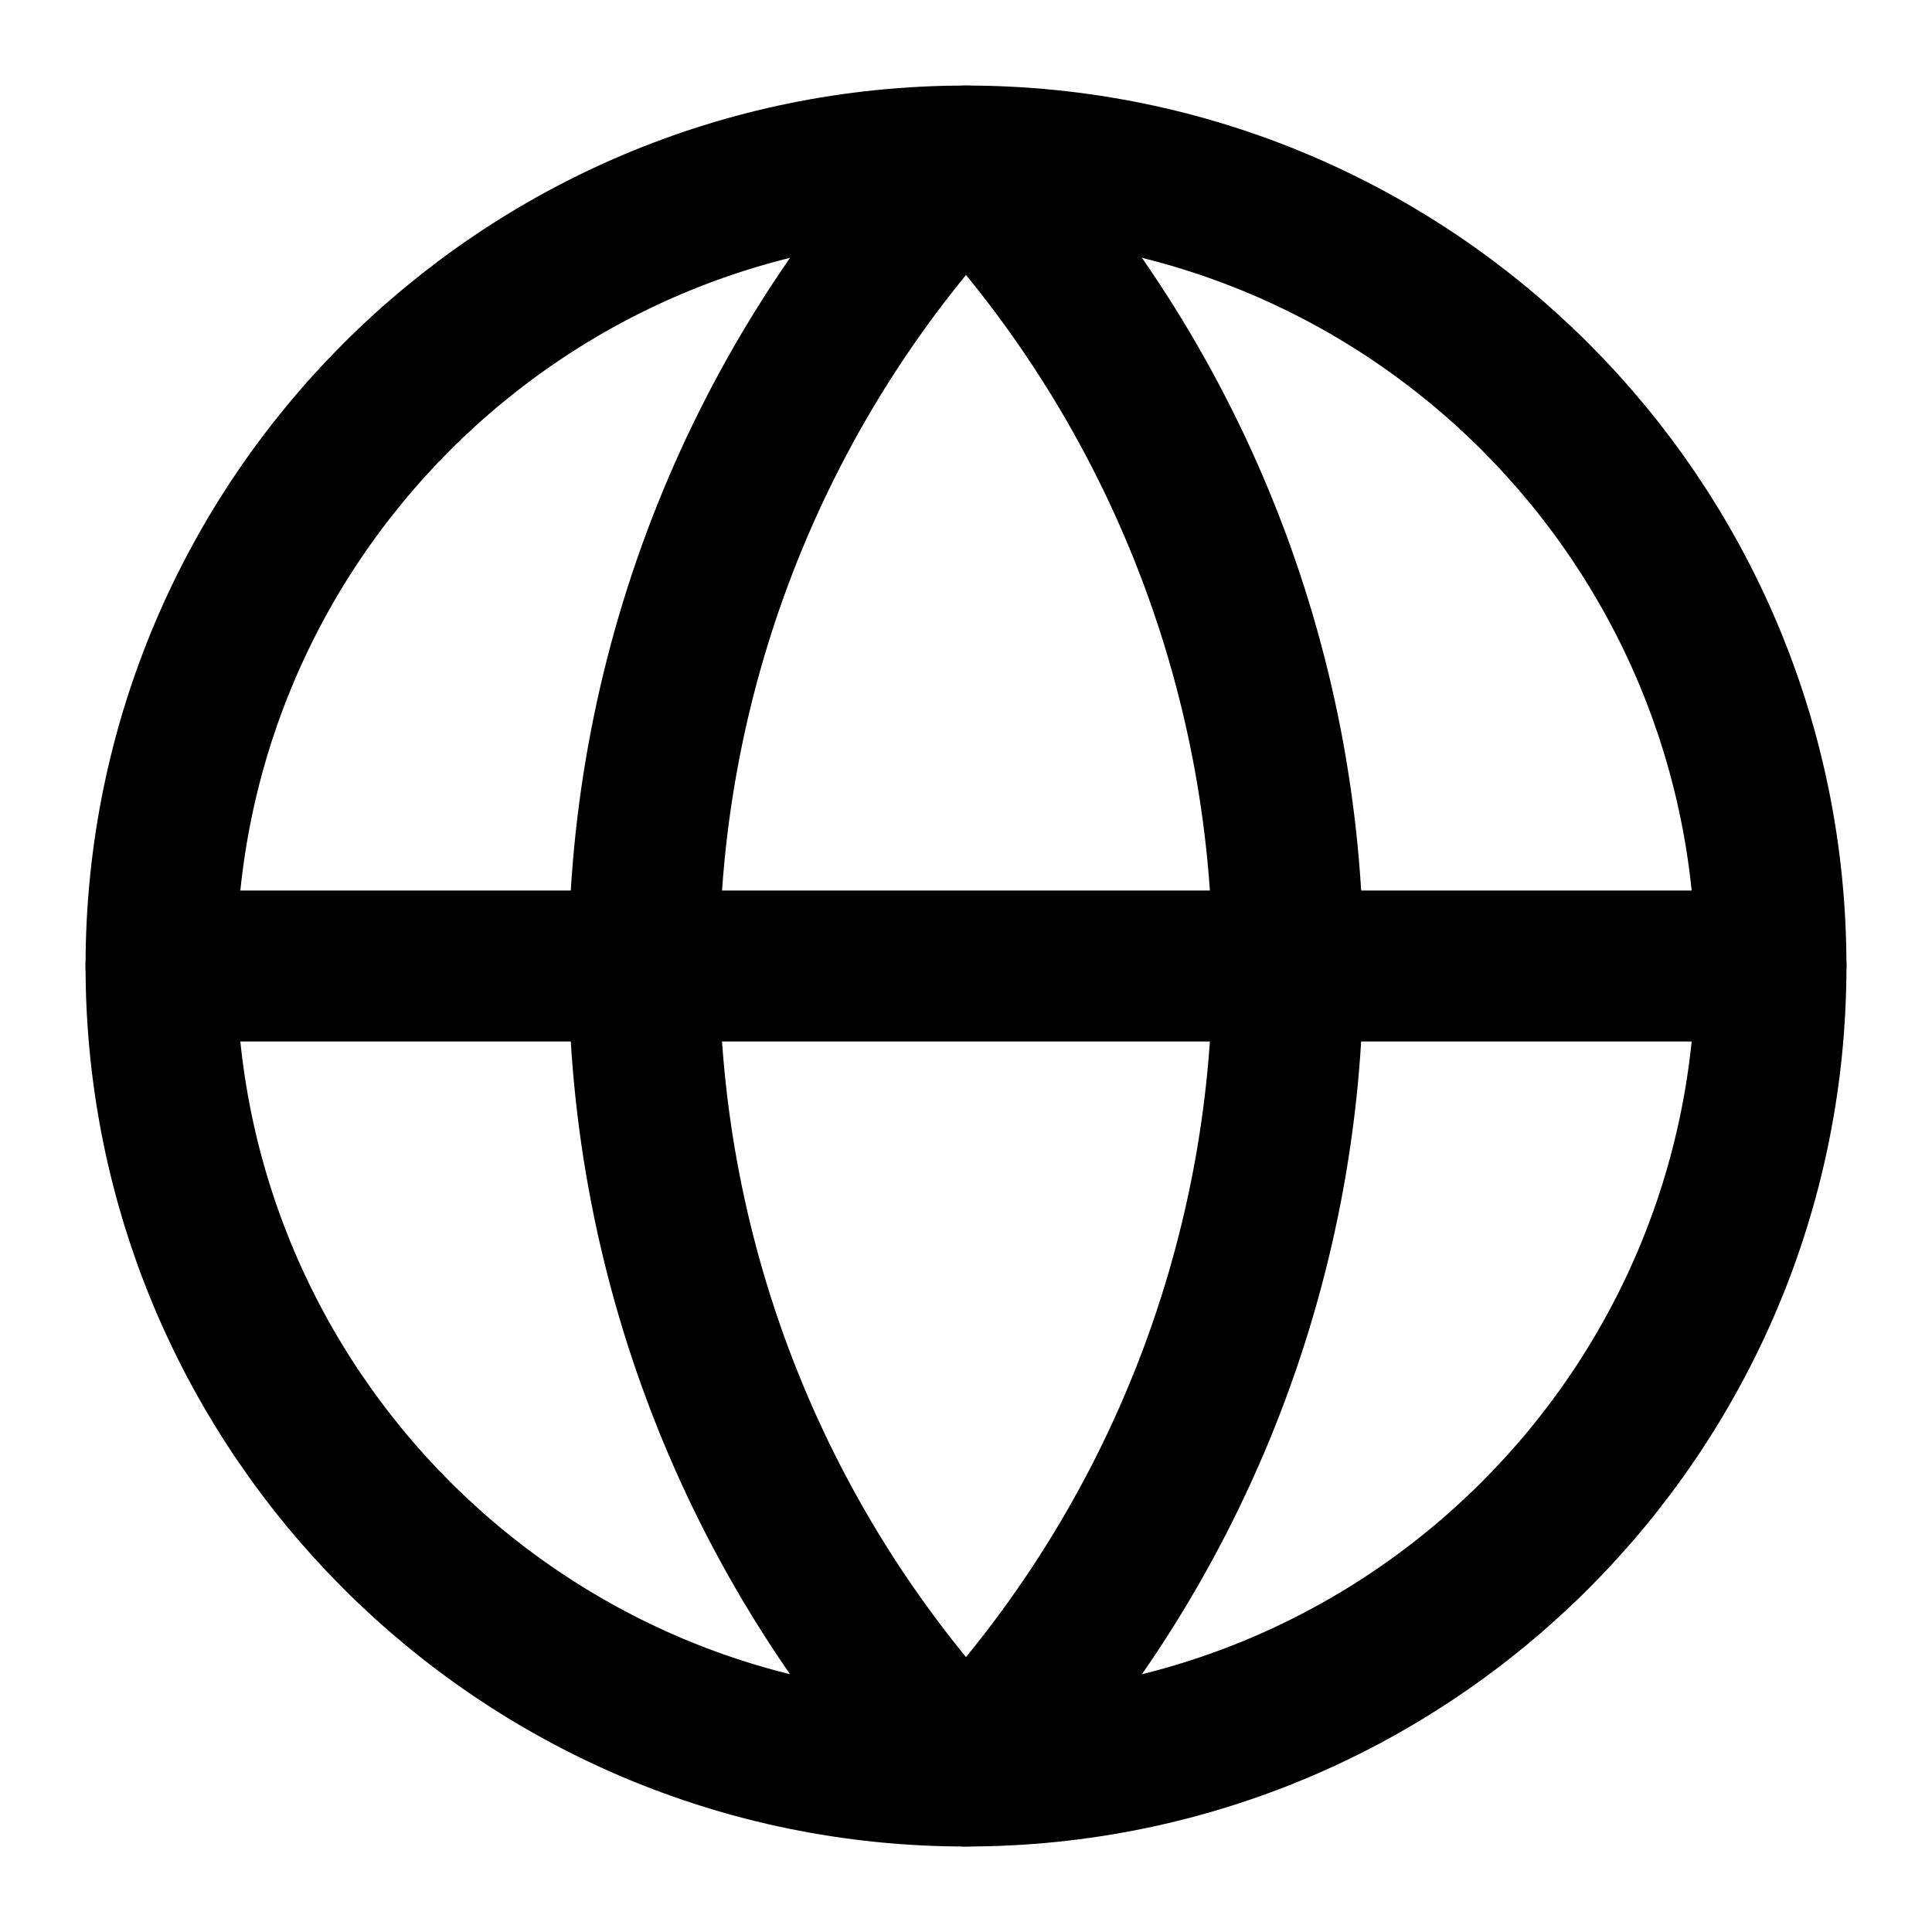 <svg width="32" height="32" viewBox="0 0 32 32" fill="none" xmlns="http://www.w3.org/2000/svg">
<path d="M16 29.334C23.364 29.334 29.333 23.364 29.333 16C29.333 8.637 23.364 2.667 16 2.667C8.636 2.667 2.667 8.637 2.667 16C2.667 23.364 8.636 29.334 16 29.334Z" stroke="black" stroke-width="2.5" stroke-linecap="round" stroke-linejoin="round"/>
<path d="M16 2.667C12.576 6.262 10.666 11.036 10.666 16C10.666 20.965 12.576 25.739 16 29.334C19.424 25.739 21.333 20.965 21.333 16C21.333 11.036 19.424 6.262 16 2.667Z" stroke="black" stroke-width="2.5" stroke-linecap="round" stroke-linejoin="round"/>
<path d="M2.667 16H29.333" stroke="black" stroke-width="2.5" stroke-linecap="round" stroke-linejoin="round"/>
</svg>

